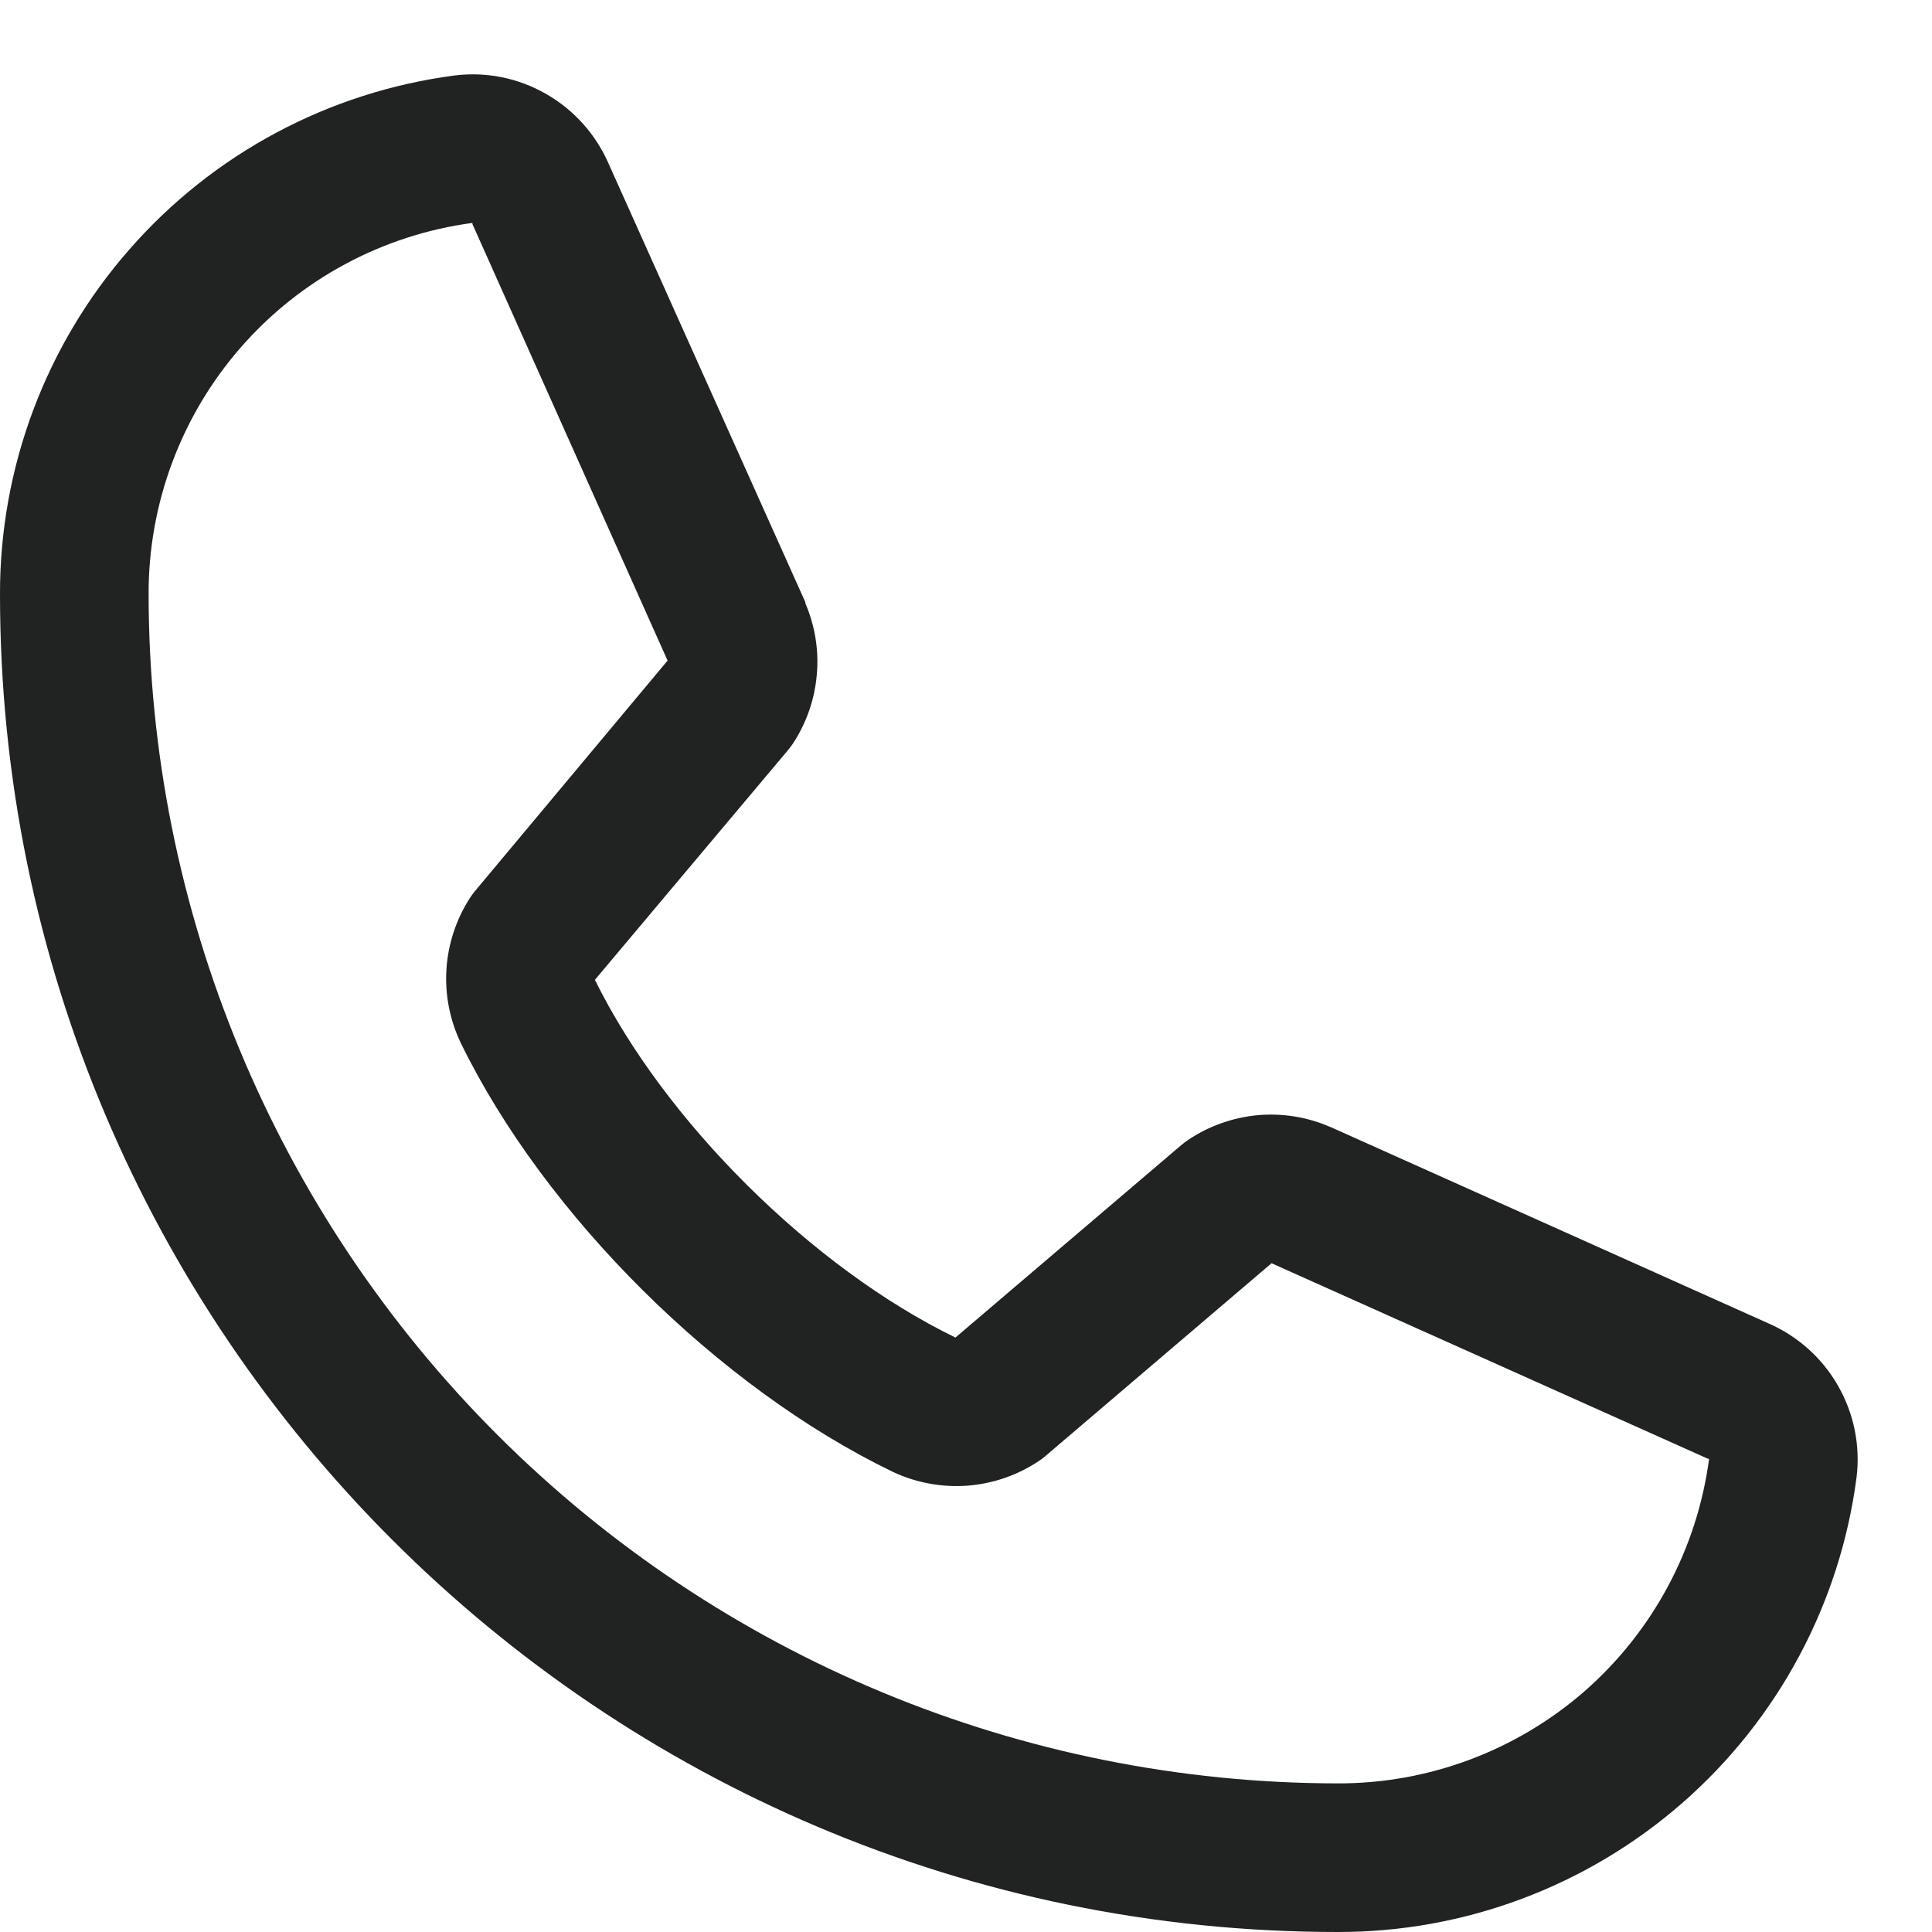<svg width="13" height="13" viewBox="0 0 13 13" fill="none" xmlns="http://www.w3.org/2000/svg">
<path d="M11.898 8.904L8.954 7.584L8.946 7.581C8.793 7.515 8.626 7.489 8.46 7.504C8.295 7.52 8.136 7.576 7.998 7.668C7.981 7.679 7.966 7.691 7.951 7.703L6.429 9C5.466 8.532 4.471 7.544 4.003 6.593L5.301 5.049C5.314 5.033 5.326 5.018 5.337 5.001C5.427 4.863 5.482 4.705 5.496 4.54C5.511 4.376 5.484 4.211 5.419 4.059V4.052L4.096 1.103C4.01 0.905 3.863 0.74 3.676 0.633C3.489 0.525 3.272 0.481 3.058 0.508C2.211 0.619 1.433 1.035 0.871 1.678C0.308 2.32 -0.002 3.146 5.6554e-06 4C5.6554e-06 8.963 4.038 13 9 13C9.854 13.002 10.68 12.692 11.322 12.13C11.965 11.567 12.381 10.79 12.492 9.943C12.519 9.729 12.475 9.512 12.368 9.325C12.261 9.137 12.096 8.99 11.898 8.904ZM9 12C6.879 11.998 4.846 11.154 3.346 9.654C1.846 8.155 1.002 6.121 1 4C0.998 3.39 1.218 2.799 1.619 2.339C2.02 1.879 2.574 1.581 3.179 1.5C3.179 1.503 3.179 1.505 3.179 1.508L4.492 4.445L3.2 5.991C3.187 6.006 3.175 6.023 3.164 6.039C3.07 6.184 3.015 6.35 3.004 6.522C2.993 6.694 3.027 6.866 3.102 7.021C3.668 8.179 4.835 9.337 6.006 9.903C6.162 9.977 6.335 10.009 6.507 9.997C6.68 9.984 6.846 9.927 6.99 9.831C7.006 9.821 7.021 9.809 7.036 9.796L8.556 8.5L11.493 9.816C11.493 9.816 11.498 9.816 11.5 9.816C11.42 10.421 11.122 10.977 10.662 11.38C10.202 11.781 9.611 12.002 9 12Z" fill="#212322"/>
</svg>
